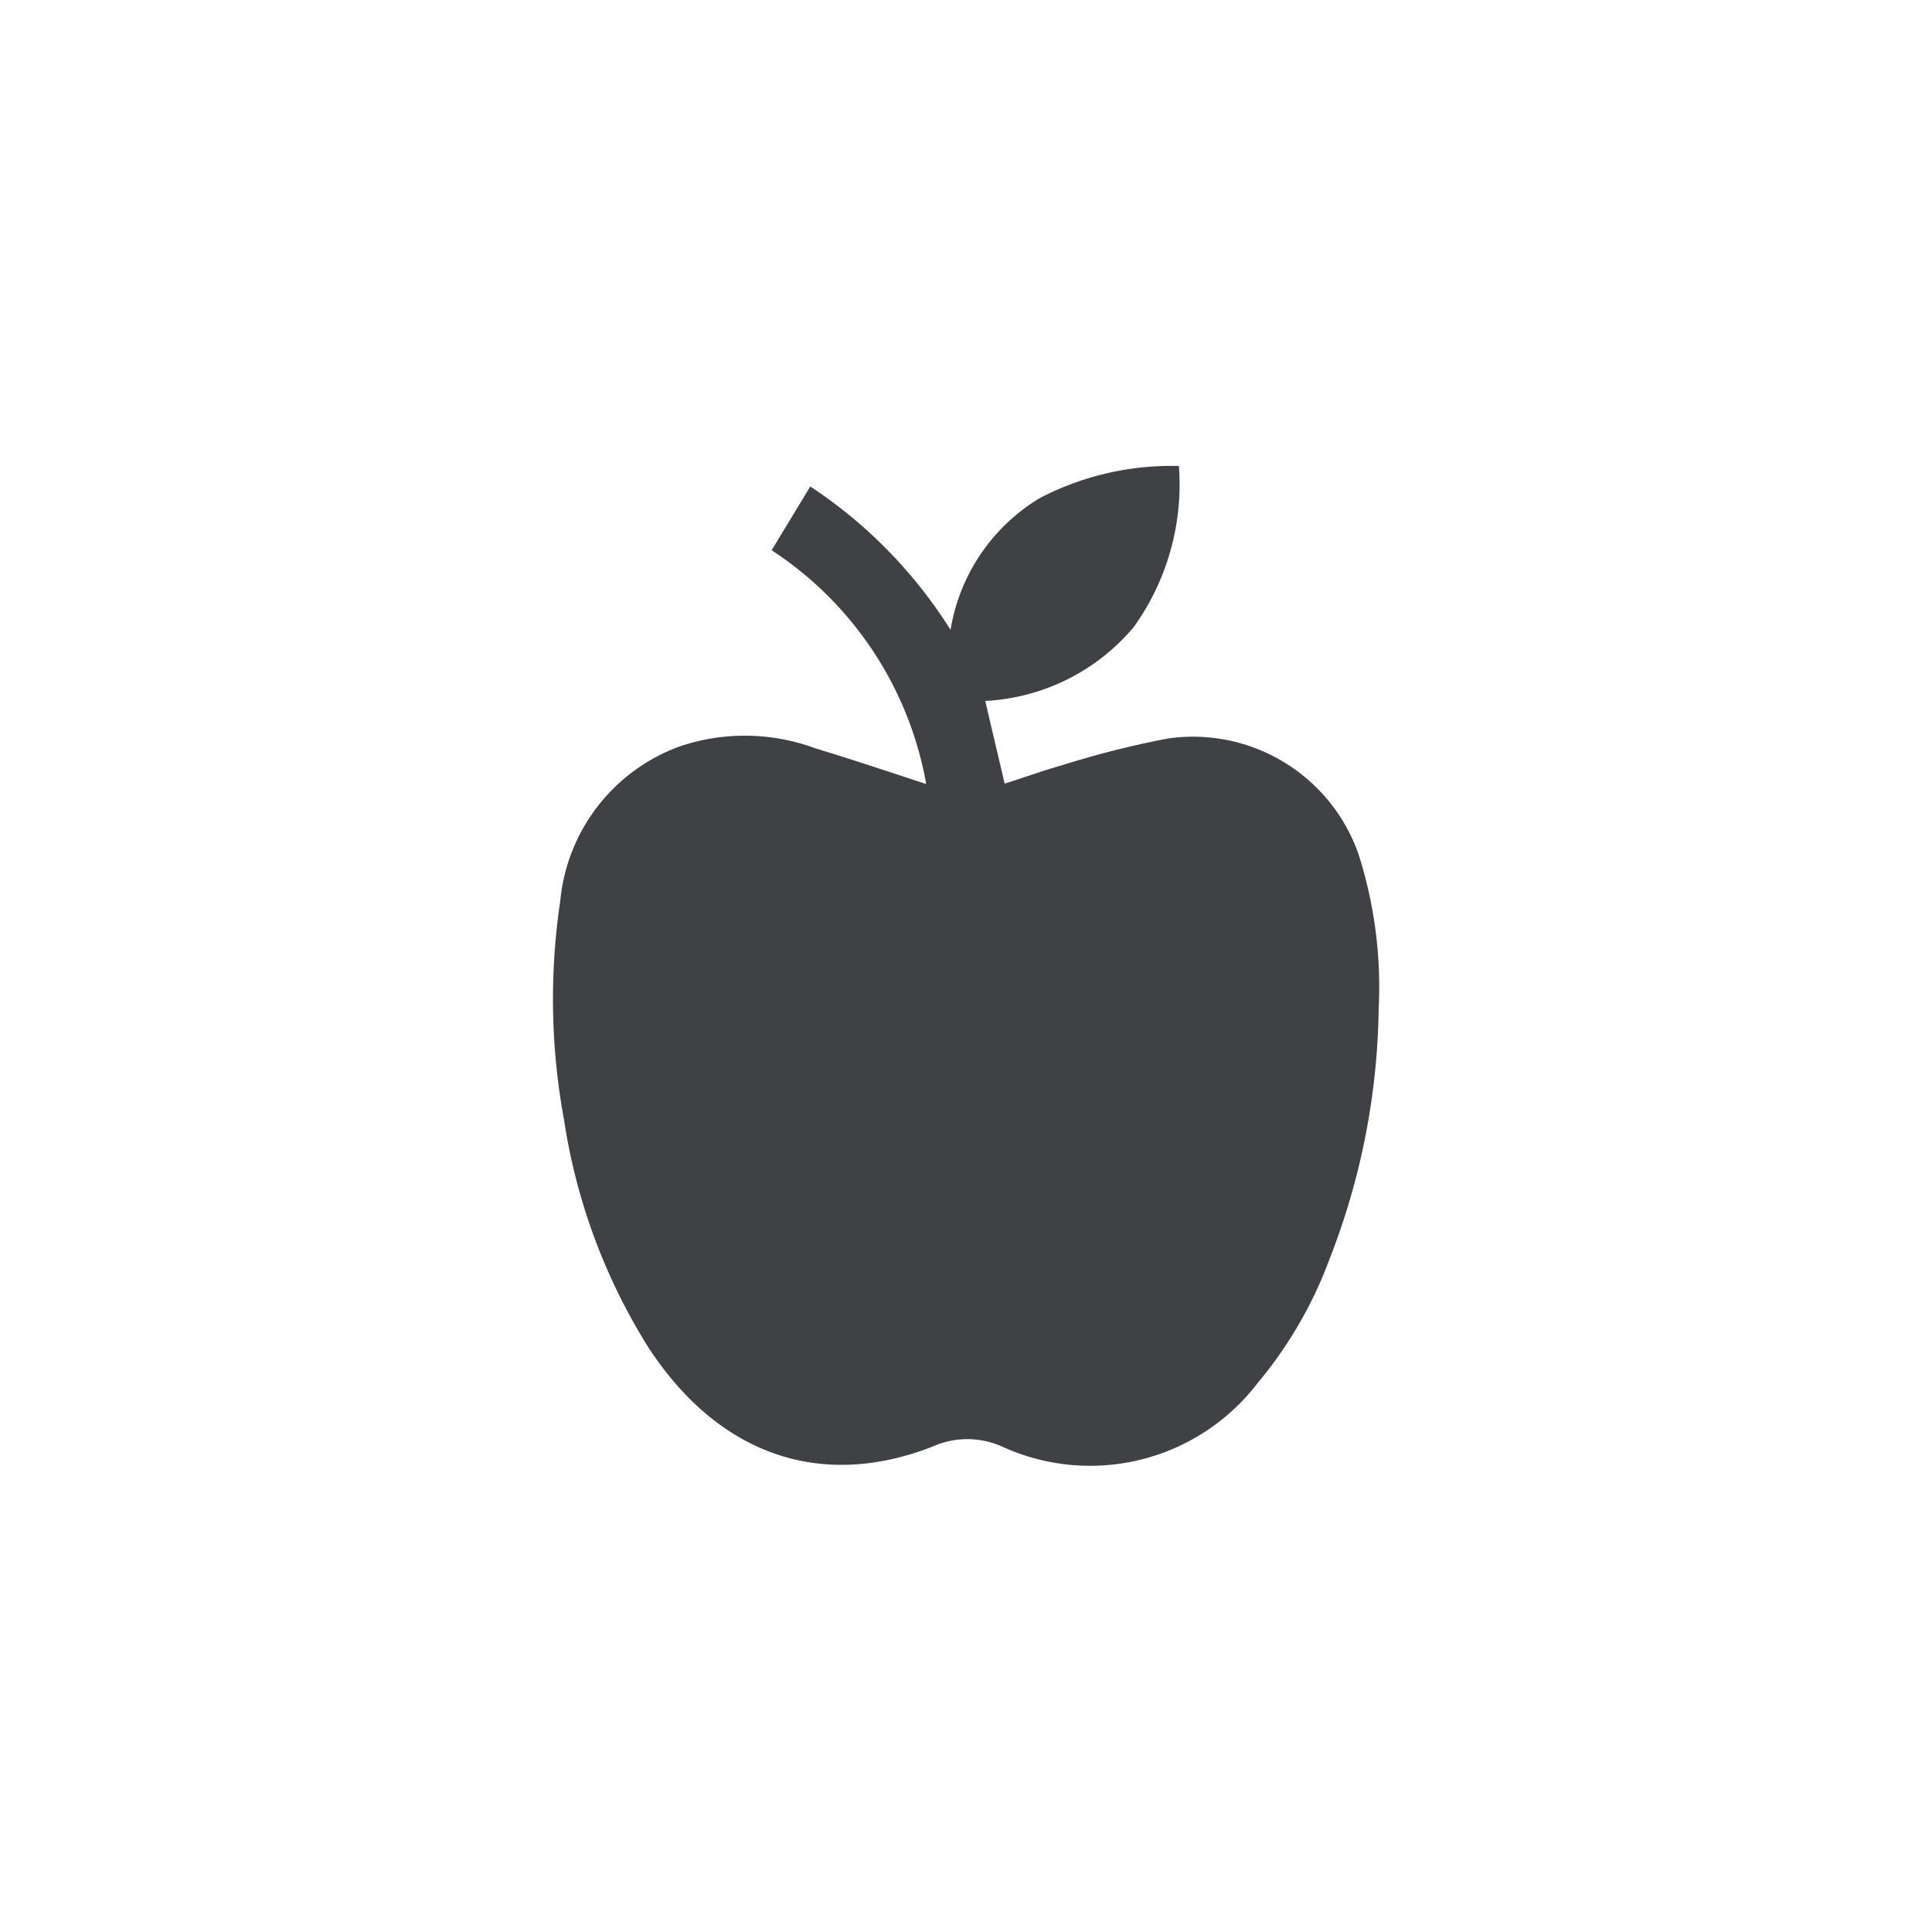 <svg id="Warstwa_1" data-name="Warstwa 1" xmlns="http://www.w3.org/2000/svg" viewBox="0 0 50 50"><defs><style>.cls-1{fill:#404145;fill-rule:evenodd;}</style></defs><title>KwF_ico_negatyw</title><path id="image-11" class="cls-1" d="M25.5,18.14c.16.71.33,1.4.5,2.14.51-.16,1-.34,1.5-.48a23.88,23.88,0,0,1,2.74-.69,4.54,4.54,0,0,1,4.92,3,11.3,11.3,0,0,1,.52,4,18.39,18.39,0,0,1-1.27,6.47,10.86,10.86,0,0,1-1.86,3.21,5.46,5.46,0,0,1-6.61,1.65,2.2,2.2,0,0,0-1.81,0c-2.93,1.14-5.57.18-7.37-2.6A15.42,15.42,0,0,1,14.6,29a17.25,17.25,0,0,1-.1-5.69,4.73,4.73,0,0,1,3.11-4,5.26,5.26,0,0,1,3.5.06c.93.28,1.85.59,2.86.92a9.14,9.14,0,0,0-4-6.05l1-1.65A12.25,12.25,0,0,1,24.6,16.3a4.9,4.9,0,0,1,2.31-3.41,7.37,7.37,0,0,1,3.6-.83,6.33,6.33,0,0,1-1.17,4.17A5.38,5.38,0,0,1,25.5,18.14Z"/></svg>